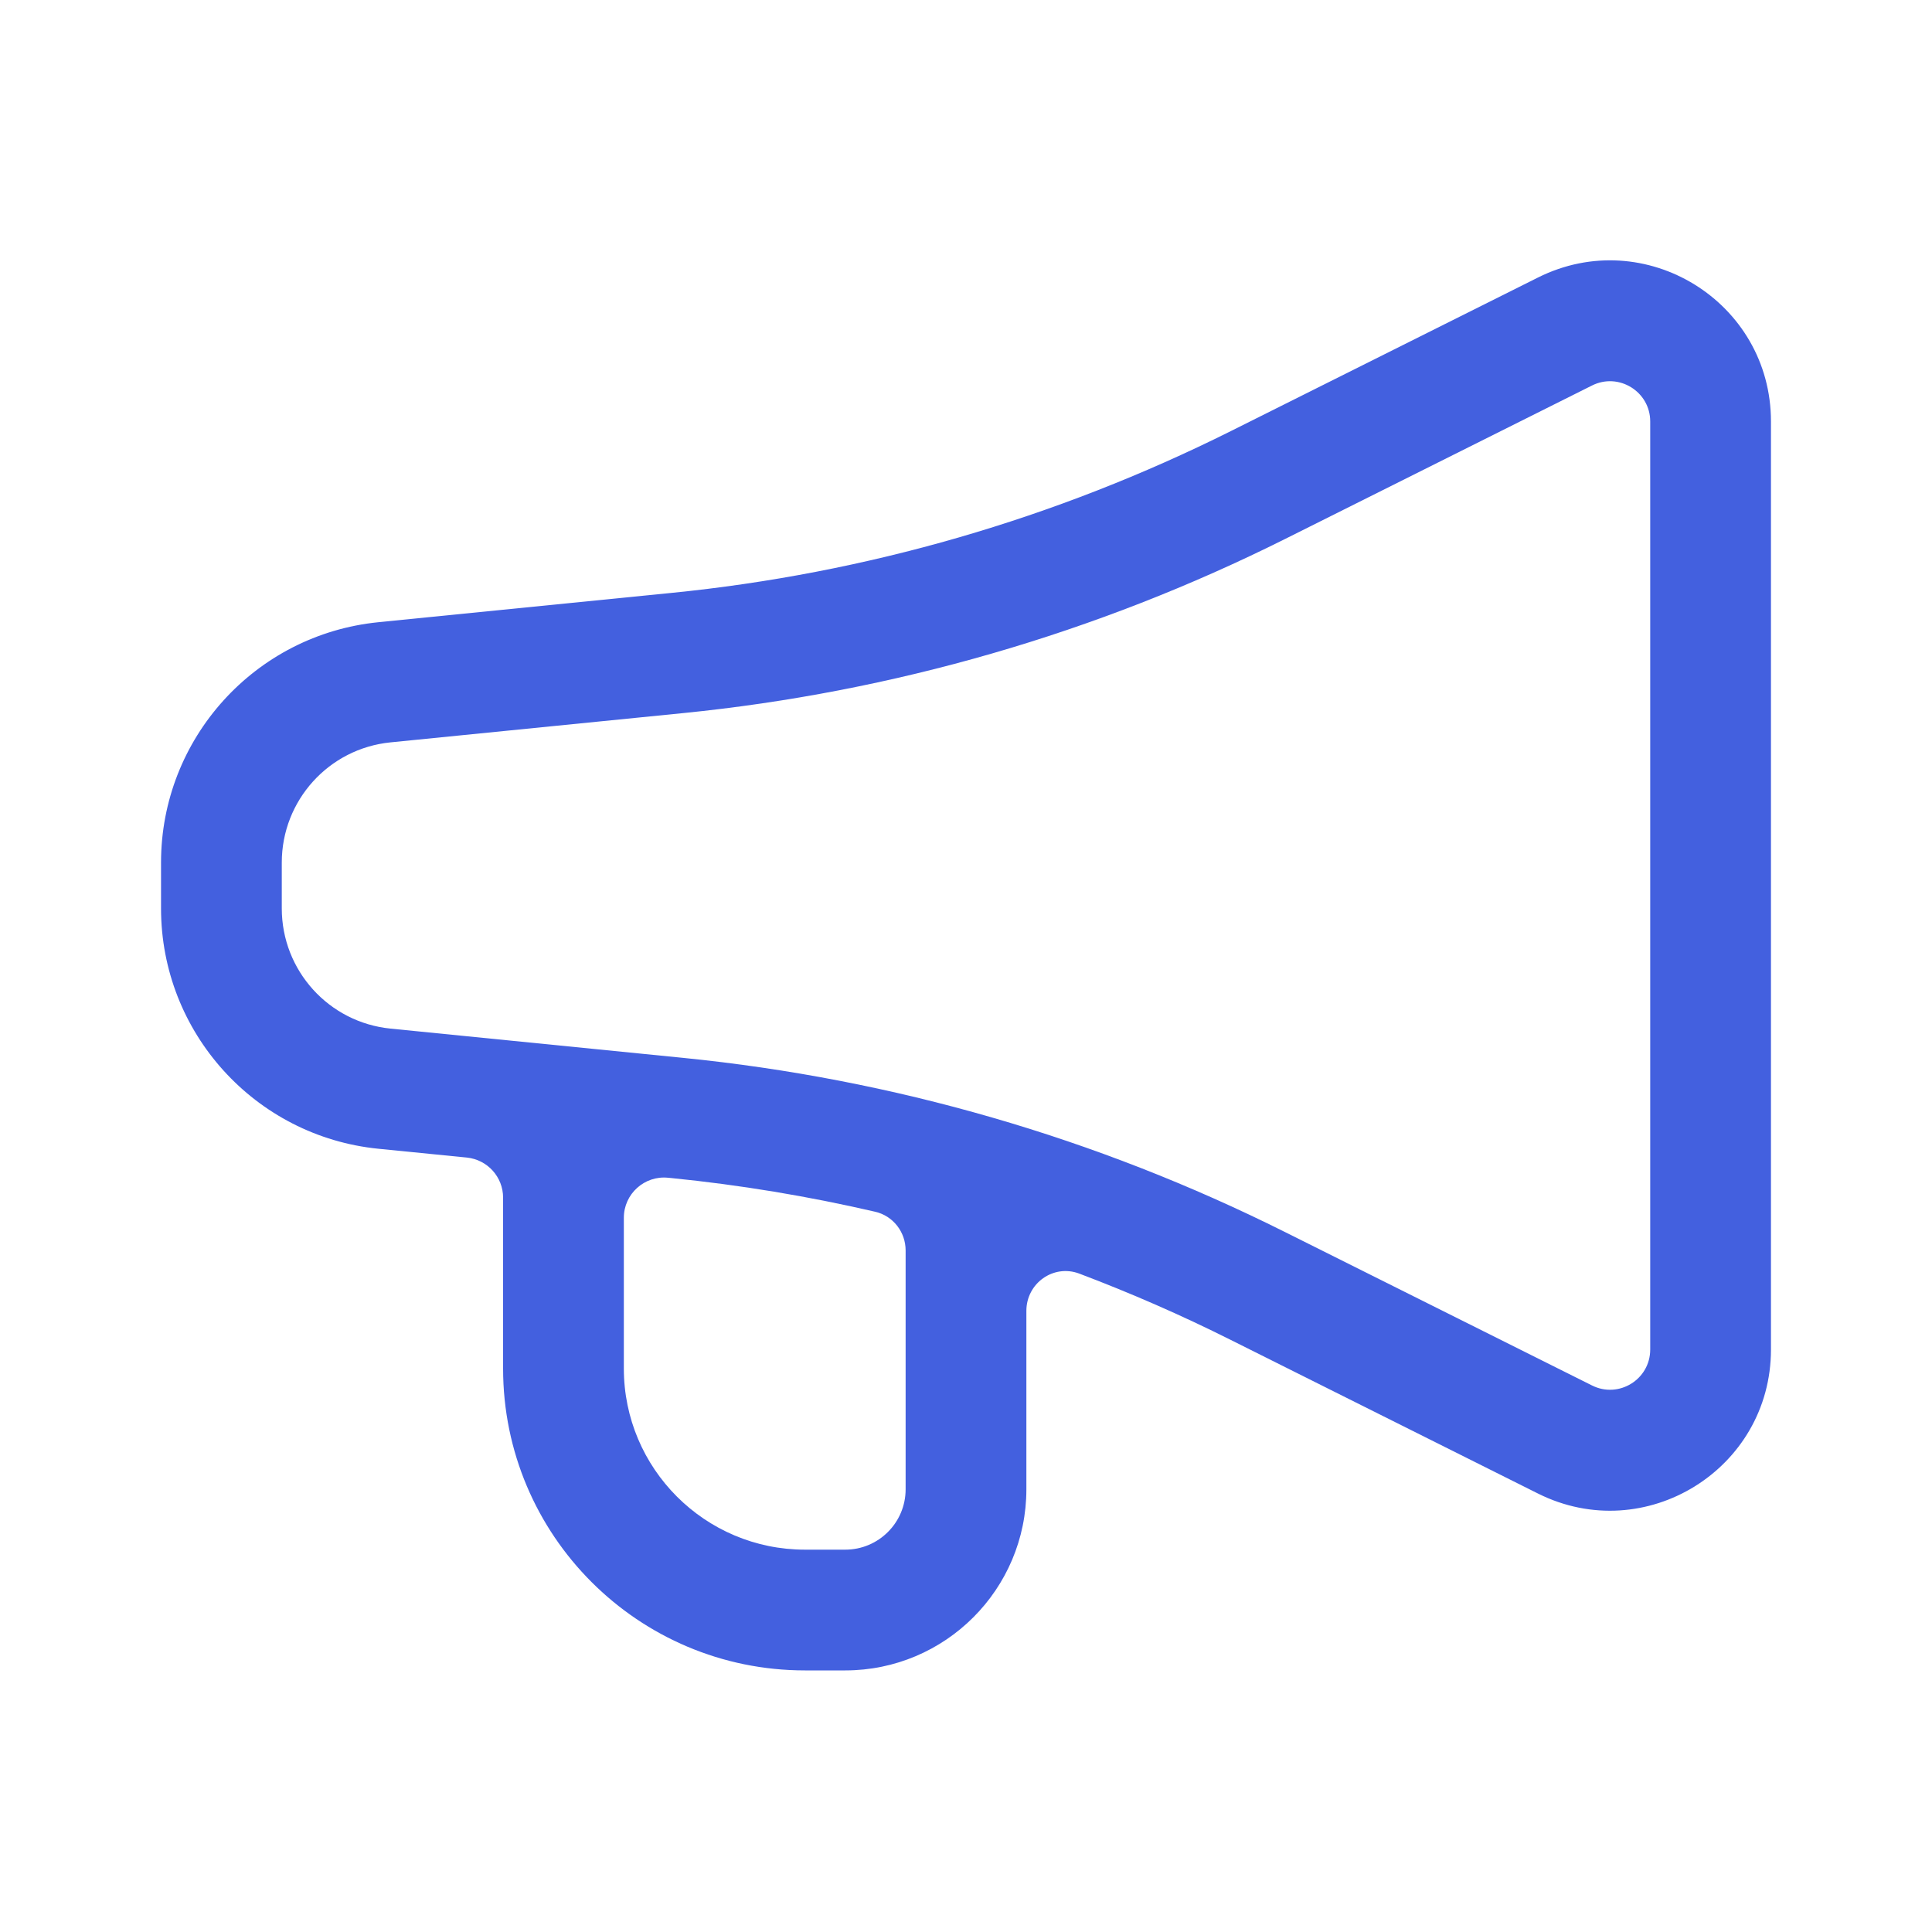 <svg width="20" height="20" viewBox="0 0 20 20" fill="none" xmlns="http://www.w3.org/2000/svg">
<path fill-rule="evenodd" clip-rule="evenodd" d="M1.667 8.929C1.667 7.645 2.64 6.569 3.918 6.441L6.948 6.138C8.966 5.937 10.93 5.368 12.743 4.462L15.921 2.873C17.029 2.319 18.333 3.124 18.333 4.363V13.97C18.333 15.209 17.029 16.015 15.921 15.461L12.743 13.872C12.231 13.615 11.706 13.386 11.172 13.184C10.905 13.084 10.625 13.284 10.625 13.57V15.417C10.625 16.452 9.785 17.292 8.75 17.292H8.333C6.607 17.292 5.208 15.893 5.208 14.167V12.398C5.208 12.184 5.046 12.005 4.833 11.983L3.918 11.892C2.64 11.764 1.667 10.688 1.667 9.404V8.929ZM17.083 4.363V13.97C17.083 14.28 16.757 14.481 16.48 14.342L13.302 12.754C11.353 11.779 9.241 11.168 7.072 10.951L4.042 10.648C3.403 10.584 2.917 10.046 2.917 9.404V8.929C2.917 8.287 3.403 7.749 4.042 7.685L7.072 7.382C9.241 7.165 11.353 6.554 13.302 5.58L16.48 3.991C16.757 3.852 17.083 4.054 17.083 4.363ZM6.916 12.192C6.671 12.167 6.458 12.36 6.458 12.606V14.167C6.458 15.202 7.298 16.042 8.333 16.042H8.75C9.095 16.042 9.375 15.762 9.375 15.417V12.945C9.375 12.754 9.246 12.587 9.06 12.544C8.365 12.383 7.66 12.266 6.948 12.195L6.916 12.192Z" fill="#4360DF"/>
</svg>
